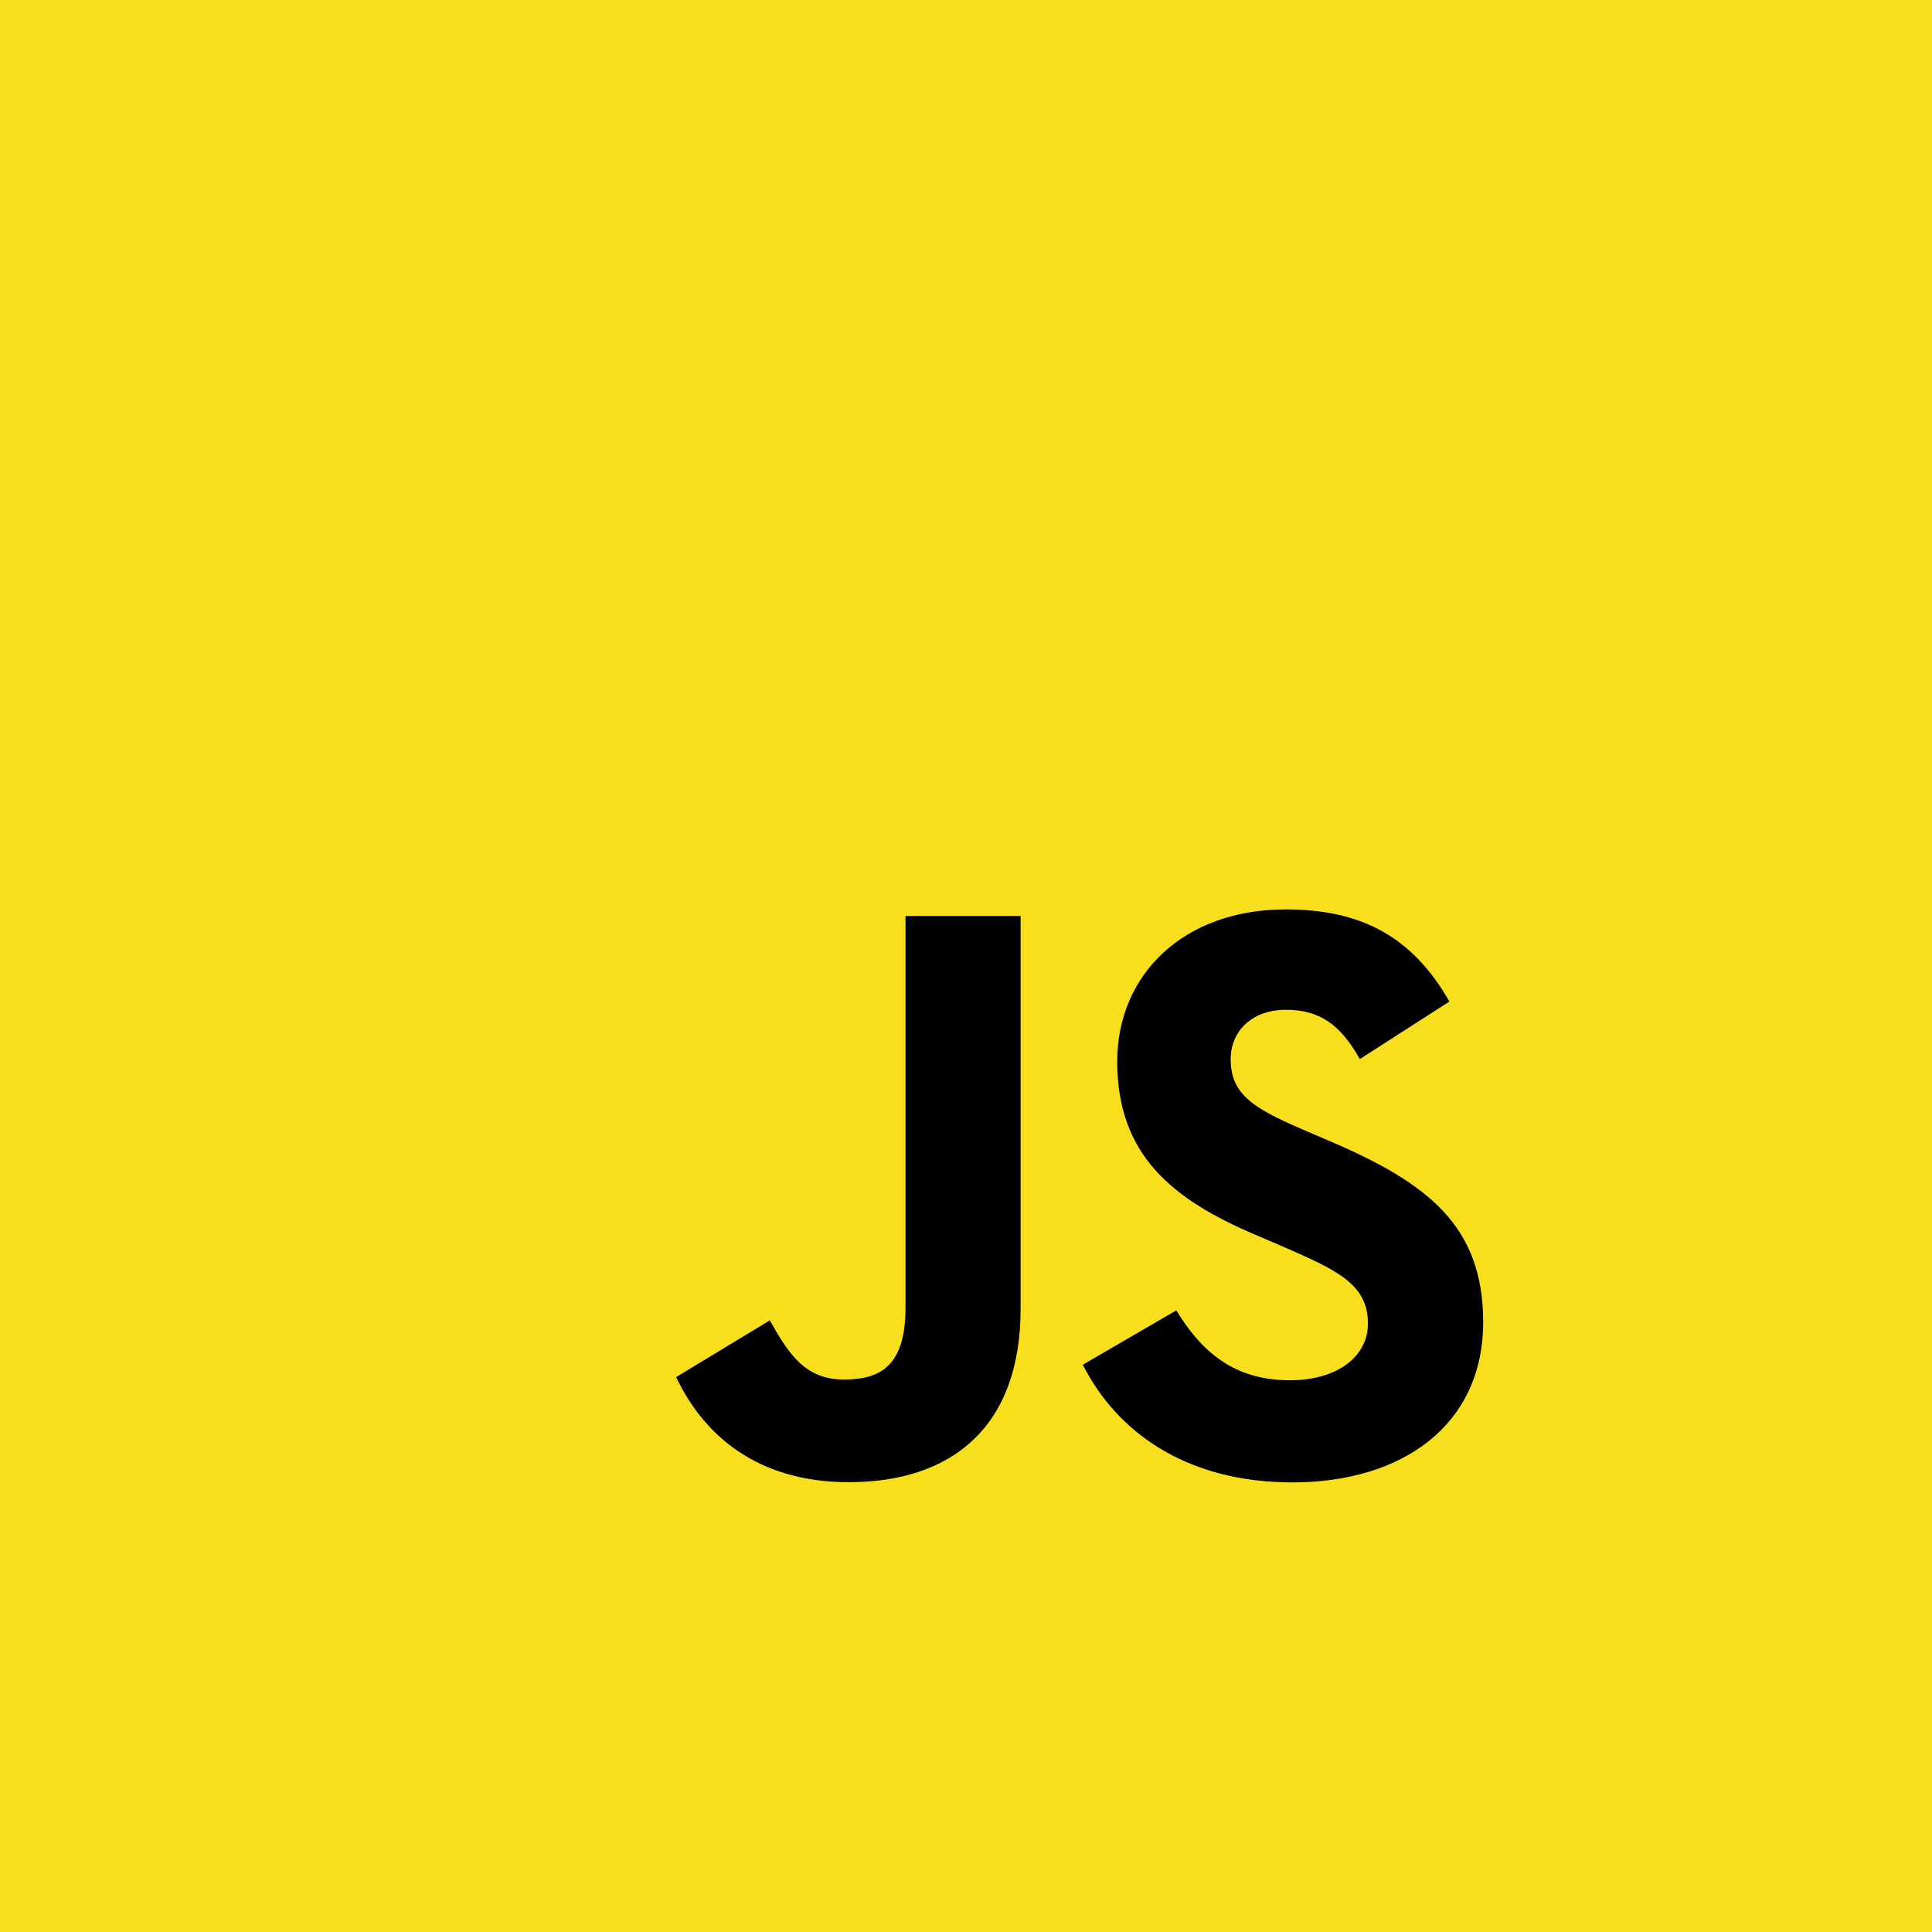 <svg width="994" height="994" viewBox="0 0 994 994" fill="none" xmlns="http://www.w3.org/2000/svg">
<g clip-path="url(#clip0_5041_3284)">
<path d="M994 0H0V994H994V0Z" fill="#F7DF1E"/>
<path d="M605.2 674.19C617.89 694.91 634.4 710.14 663.6 710.14C688.13 710.14 703.8 697.88 703.8 680.94C703.8 660.64 687.7 653.45 660.7 641.64L645.9 635.29C603.18 617.09 574.8 594.29 574.8 546.09C574.8 501.69 608.63 467.89 661.5 467.89C699.14 467.89 726.2 480.99 745.7 515.29L699.6 544.89C689.45 526.69 678.5 519.52 661.5 519.52C644.16 519.52 633.17 530.52 633.17 544.89C633.17 562.65 644.17 569.84 669.57 580.84L684.37 587.18C734.67 608.75 763.07 630.74 763.07 680.18C763.07 733.48 721.2 762.68 664.97 762.68C609.99 762.68 574.47 736.48 557.09 702.14L605.2 674.19ZM396.07 679.32C405.37 695.82 413.83 709.77 434.17 709.77C453.62 709.77 465.89 702.16 465.89 672.57V471.27H525.09V673.37C525.09 734.67 489.15 762.57 436.69 762.57C389.29 762.57 361.84 738.04 347.88 708.495L396.07 679.32Z" fill="black"/>
</g>
<defs>
<clipPath id="clip0_5041_3284">
<rect width="994" height="994" fill="white"/>
</clipPath>
</defs>
</svg>
